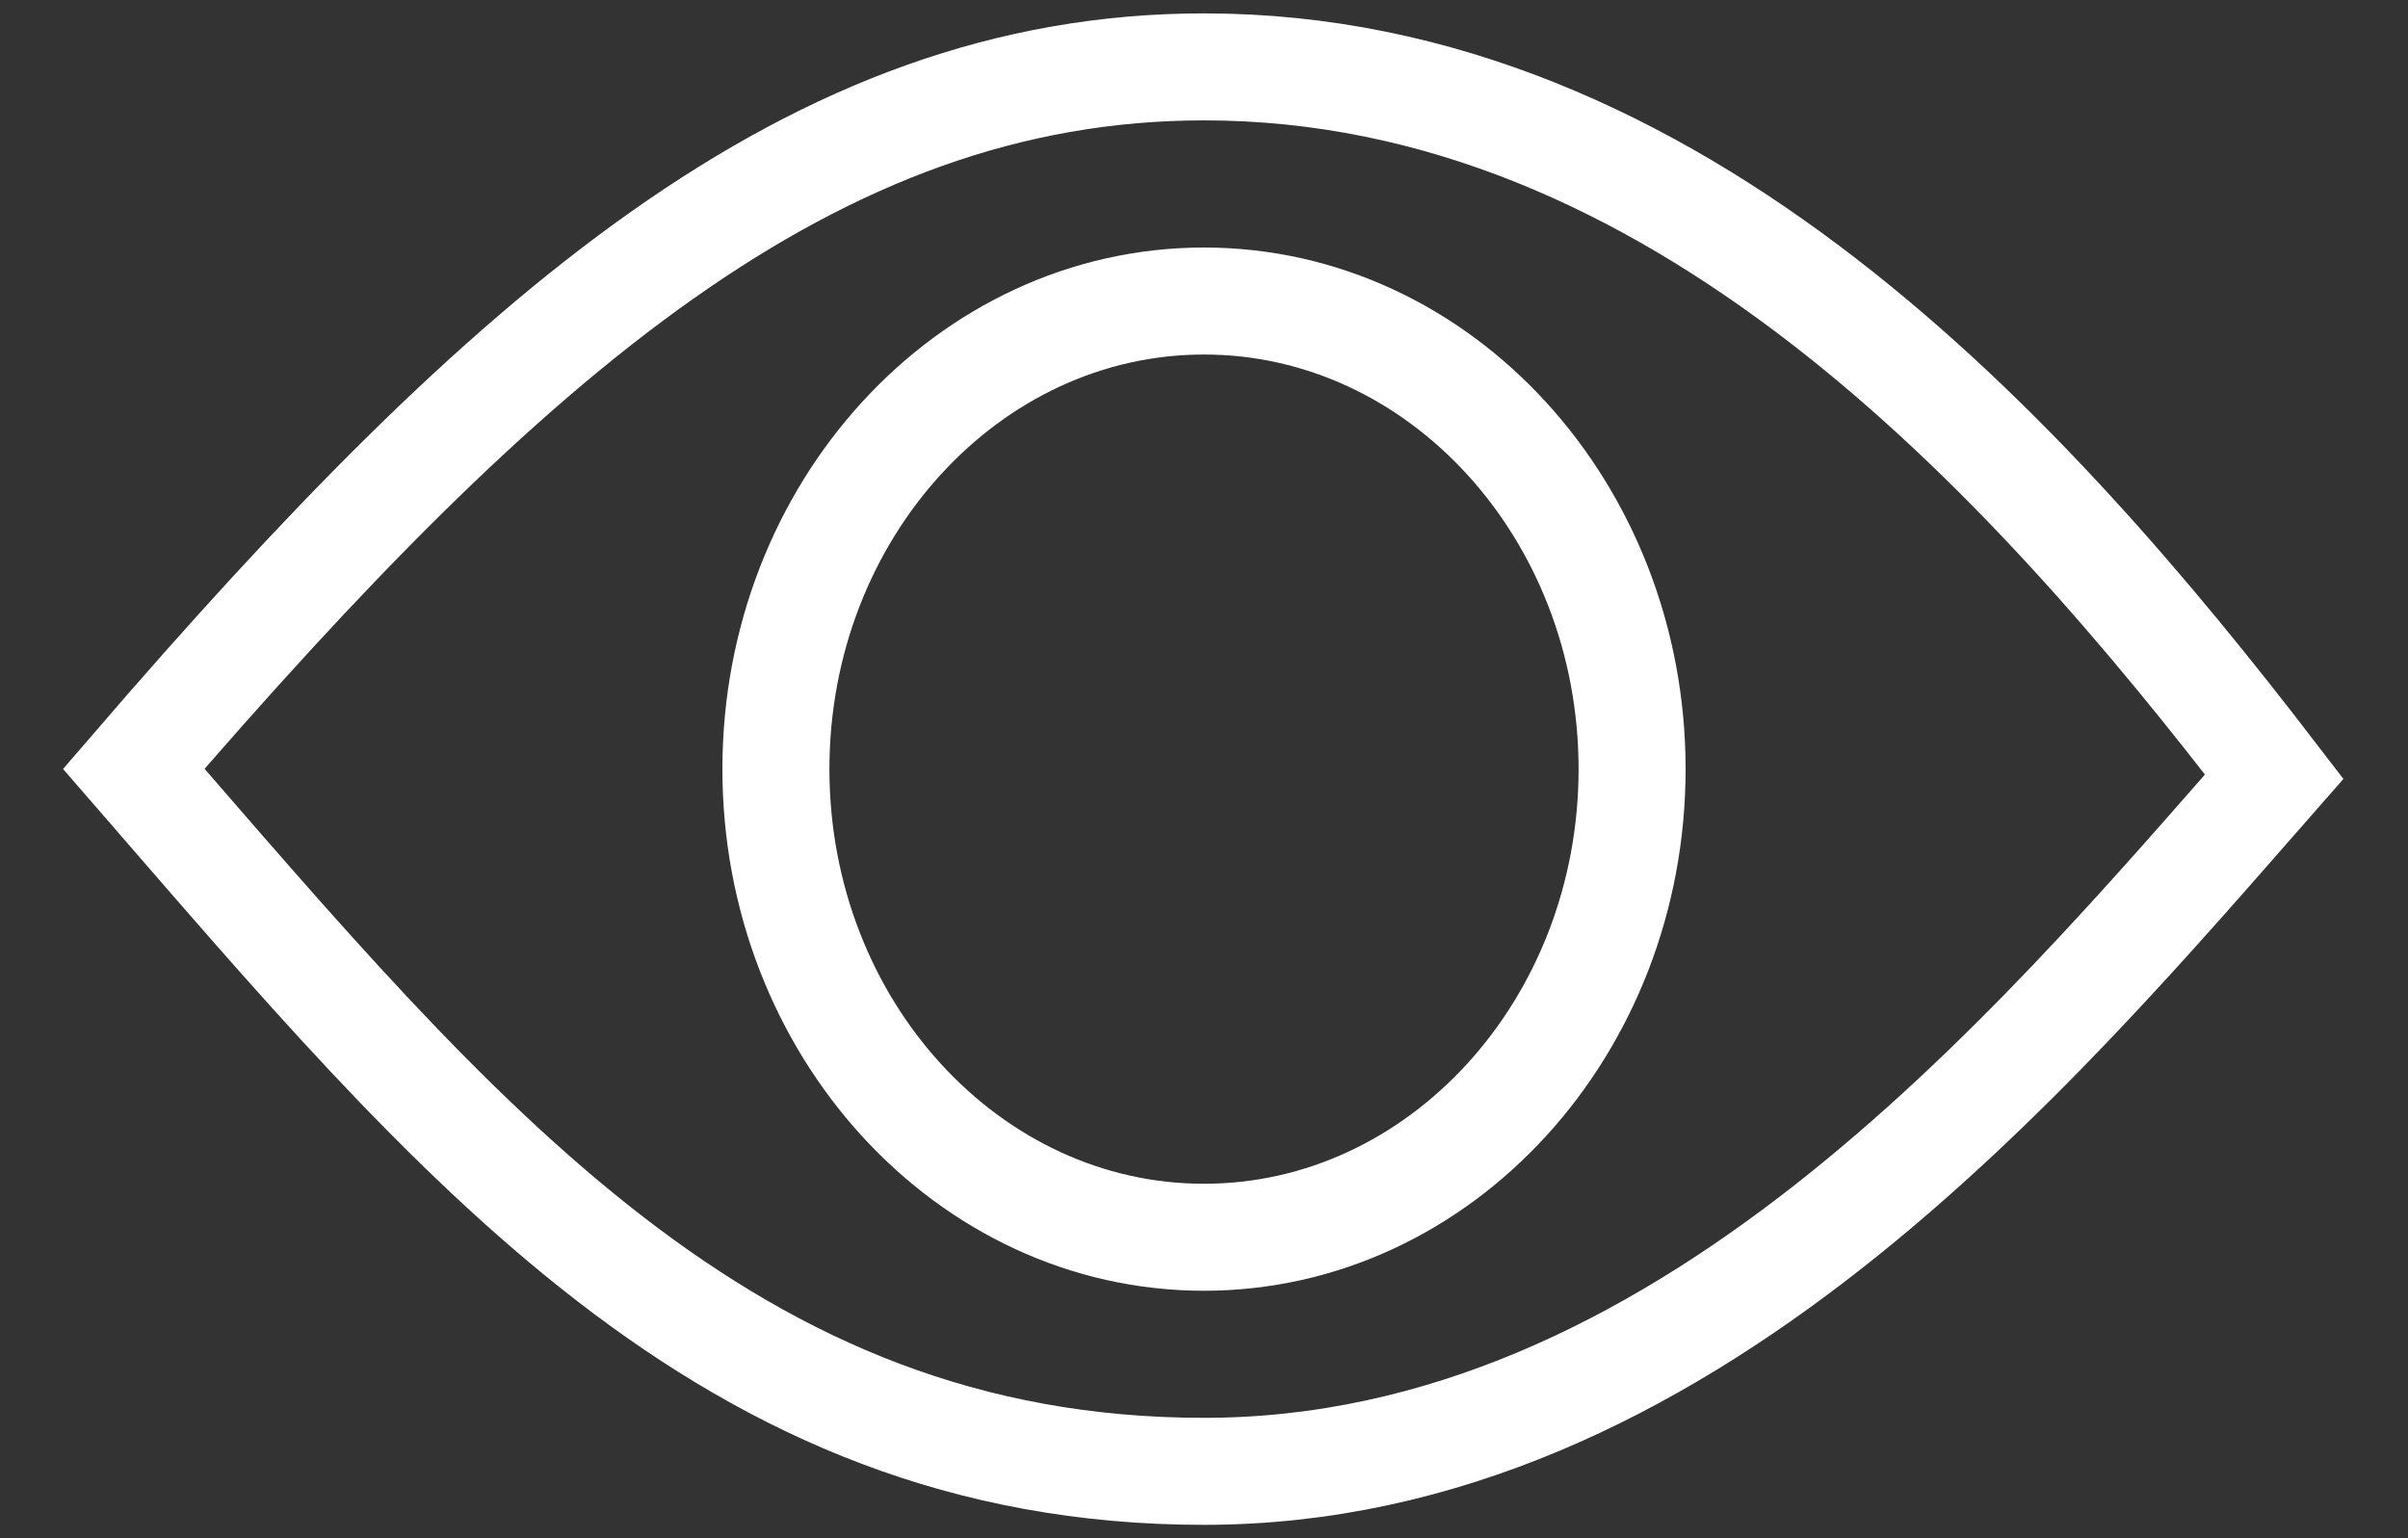 <?xml version="1.0" encoding="UTF-8"?>
<svg width="36px" height="23px" viewBox="0 0 36 23" version="1.1" xmlns="http://www.w3.org/2000/svg" xmlns:xlink="http://www.w3.org/1999/xlink">
    <rect x="0" y="0" width="36" height="23" fill="#333333" stroke="none"/>
    <title>eye</title>
    <g id="Page-1" stroke="none" stroke-width="1" fill="none" fill-rule="evenodd">
        <g id="ДК-Холмск-главная" transform="translate(-41, -934)" fill-rule="nonzero" stroke="#FFFFFF" stroke-width="1.6">
            <g id="eye" transform="translate(43, 935)">
                <path d="M16,0 C10.151,0 5.592,4.004 0,10.496 C4.818,16.047 8.86,21 16,21 C23.14,21 28.387,14.73 32,10.613 C28.302,5.791 23.054,0 16,0 Z" id="Path"></path>
                <path d="M16,3.501 C12.471,3.501 9.6,6.641 9.6,10.5 C9.6,14.36 12.471,17.5 16,17.5 C19.529,17.5 22.4,14.36 22.4,10.5 C22.4,6.641 19.529,3.501 16,3.501 Z" id="Path"></path>
            </g>
        </g>
    </g>
</svg>